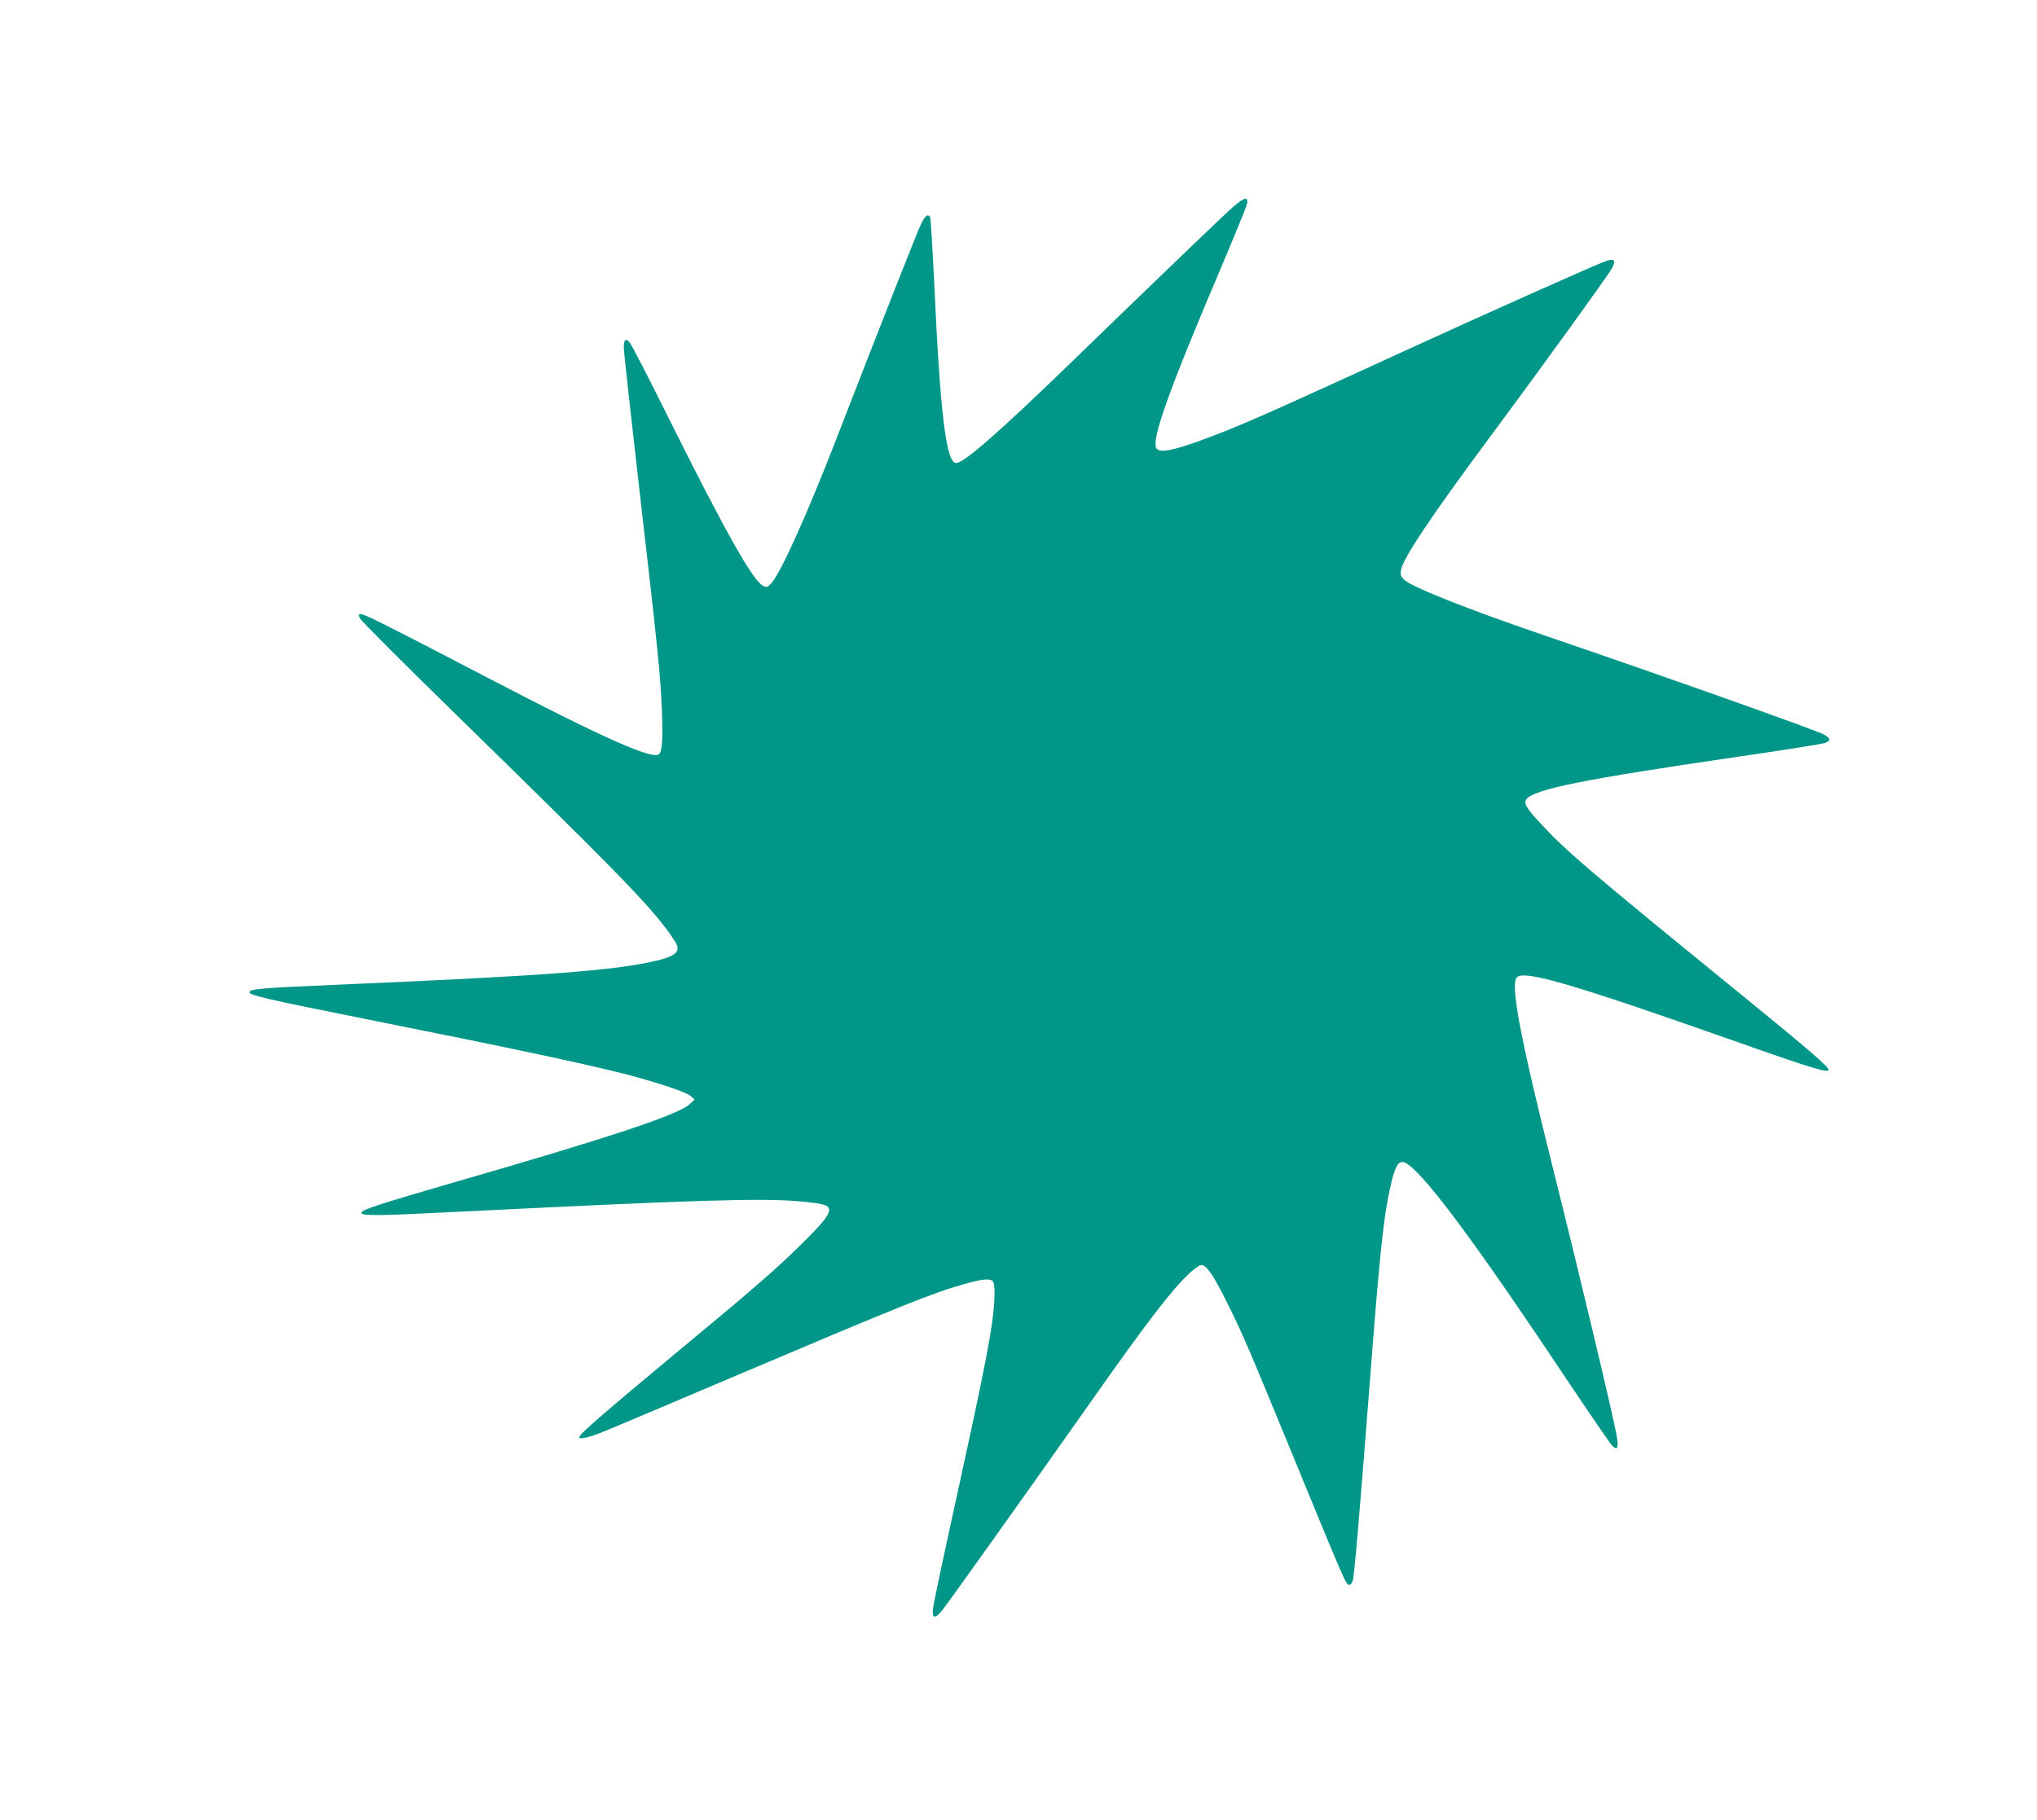 <?xml version="1.0" standalone="no"?>
<!DOCTYPE svg PUBLIC "-//W3C//DTD SVG 20010904//EN"
 "http://www.w3.org/TR/2001/REC-SVG-20010904/DTD/svg10.dtd">
<svg version="1.0" xmlns="http://www.w3.org/2000/svg"
 width="1280pt" height="1144pt" viewBox="0 0 1280 1144"
 preserveAspectRatio="xMidYMid meet">
<g transform="translate(0,1144) scale(0.1,-0.1)"
fill="#009688" stroke="none">
<path d="M7708 10103 c-139 -131 -579 -554 -968 -932 -460 -446 -683 -641
-732 -641 -62 0 -100 307 -137 1120 -11 223 -22 413 -26 423 -11 25 -27 16
-52 -29 -18 -33 -226 -559 -548 -1389 -174 -448 -335 -805 -395 -877 -25 -29
-30 -31 -53 -21 -63 29 -231 326 -572 1009 -134 270 -254 503 -265 517 -28 35
-40 26 -40 -29 0 -25 43 -415 95 -867 118 -1022 135 -1187 144 -1406 7 -192 2
-268 -20 -282 -48 -31 -364 111 -1064 476 -624 325 -782 405 -805 405 -19 0
-20 -2 -6 -29 8 -15 277 -285 598 -598 983 -961 1190 -1172 1329 -1356 32 -43
62 -90 65 -104 11 -40 -29 -67 -133 -91 -267 -63 -704 -95 -2033 -152 -456
-20 -517 -25 -522 -45 -5 -19 102 -44 759 -175 915 -183 1380 -282 1623 -346
186 -49 359 -107 387 -130 l28 -24 -31 -29 c-74 -68 -500 -209 -1509 -500
-425 -123 -555 -165 -555 -182 0 -21 87 -21 600 5 1493 74 1906 87 2142 67
162 -14 198 -24 198 -55 0 -34 -44 -87 -181 -222 -163 -160 -297 -276 -829
-717 -430 -358 -560 -471 -560 -490 0 -15 61 -1 141 31 41 16 430 180 864 365
1014 430 1215 511 1414 567 113 32 160 37 179 18 17 -17 15 -125 -4 -260 -23
-167 -78 -435 -229 -1124 -75 -341 -139 -643 -142 -671 -7 -68 11 -71 60 -10
35 43 549 764 942 1322 340 483 497 688 608 792 31 29 65 53 76 53 33 0 78
-67 166 -245 94 -190 133 -281 375 -870 371 -903 367 -895 390 -895 6 0 15 11
20 24 10 26 44 431 110 1281 58 755 83 995 122 1175 36 170 60 202 117 161
125 -89 452 -533 1003 -1361 138 -206 262 -387 276 -403 35 -37 45 -18 31 59
-25 139 -233 1012 -400 1679 -208 832 -270 1160 -227 1203 47 47 349 -42 1358
-397 488 -173 600 -207 600 -184 0 19 -120 123 -525 453 -1003 817 -1122 919
-1293 1104 -82 88 -99 120 -80 144 53 63 361 125 1328 266 283 41 530 80 548
87 38 13 37 27 -5 52 -46 26 -979 358 -1768 627 -484 166 -819 299 -871 346
-22 21 -25 31 -21 60 12 73 181 327 553 829 346 466 748 1023 772 1067 28 51
18 65 -35 48 -55 -18 -785 -344 -1288 -575 -686 -315 -945 -431 -1118 -499
-282 -111 -397 -140 -420 -104 -34 52 74 356 399 1120 90 212 167 400 170 417
11 55 -27 39 -128 -56z"/>
</g>
</svg>
